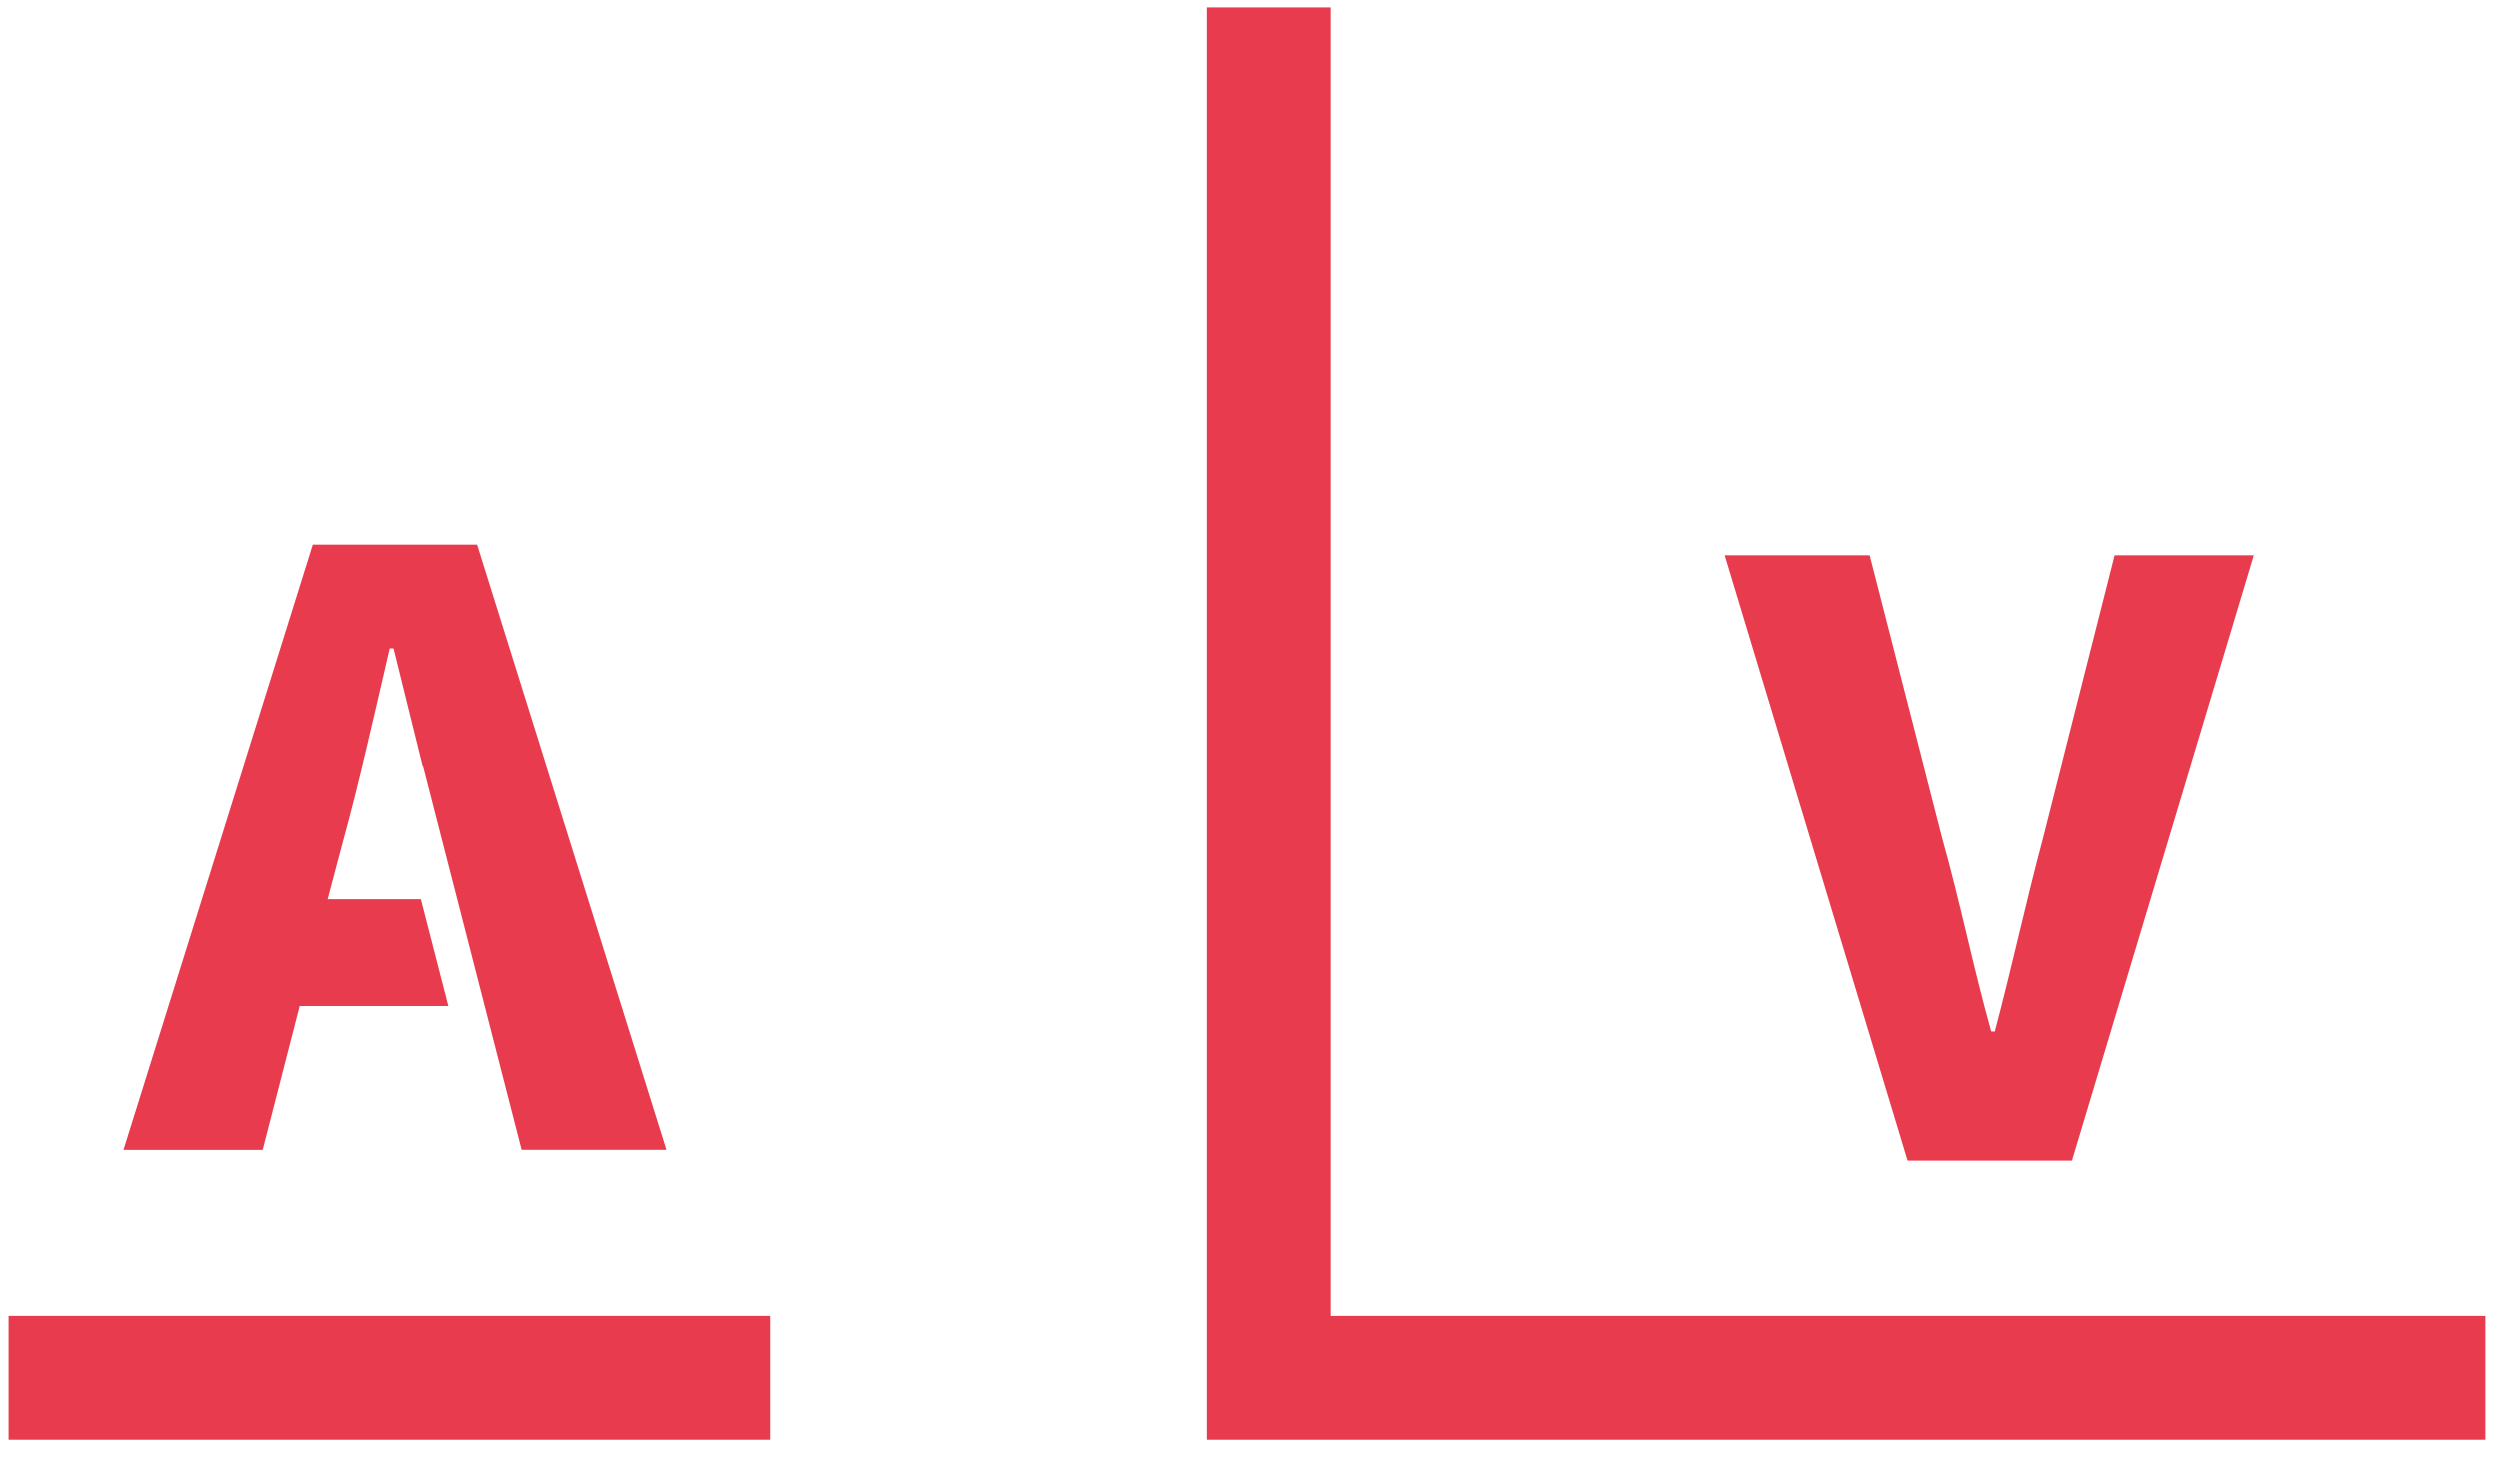 <svg width="53" height="31" viewBox="0 0 53 31" fill="none" xmlns="http://www.w3.org/2000/svg">
<path d="M16.329 27.897H0.182V30.522H16.329V27.897Z" fill="#E83C4E"/>
<path d="M52.69 30.522H25.585V0.157H28.21V27.897H52.69V30.522Z" fill="#E83C4E"/>
<path d="M36.562 11.773H39.636L41.17 17.754C41.563 19.151 41.818 20.452 42.213 21.867H42.289C42.664 20.452 42.941 19.151 43.314 17.754L44.829 11.773H47.781L43.925 24.605H40.44L36.562 11.773Z" fill="#E83C4E"/>
<path d="M10.115 11.547H6.632L2.618 24.377H5.57L6.354 21.327H9.505L8.922 19.061H6.947L7.259 17.883C7.613 16.602 7.947 15.108 8.262 13.749H8.343C8.542 14.548 8.751 15.409 8.961 16.246L8.97 16.244L11.059 24.376H14.13L10.115 11.547Z" fill="#E83C4E"/>
</svg>
